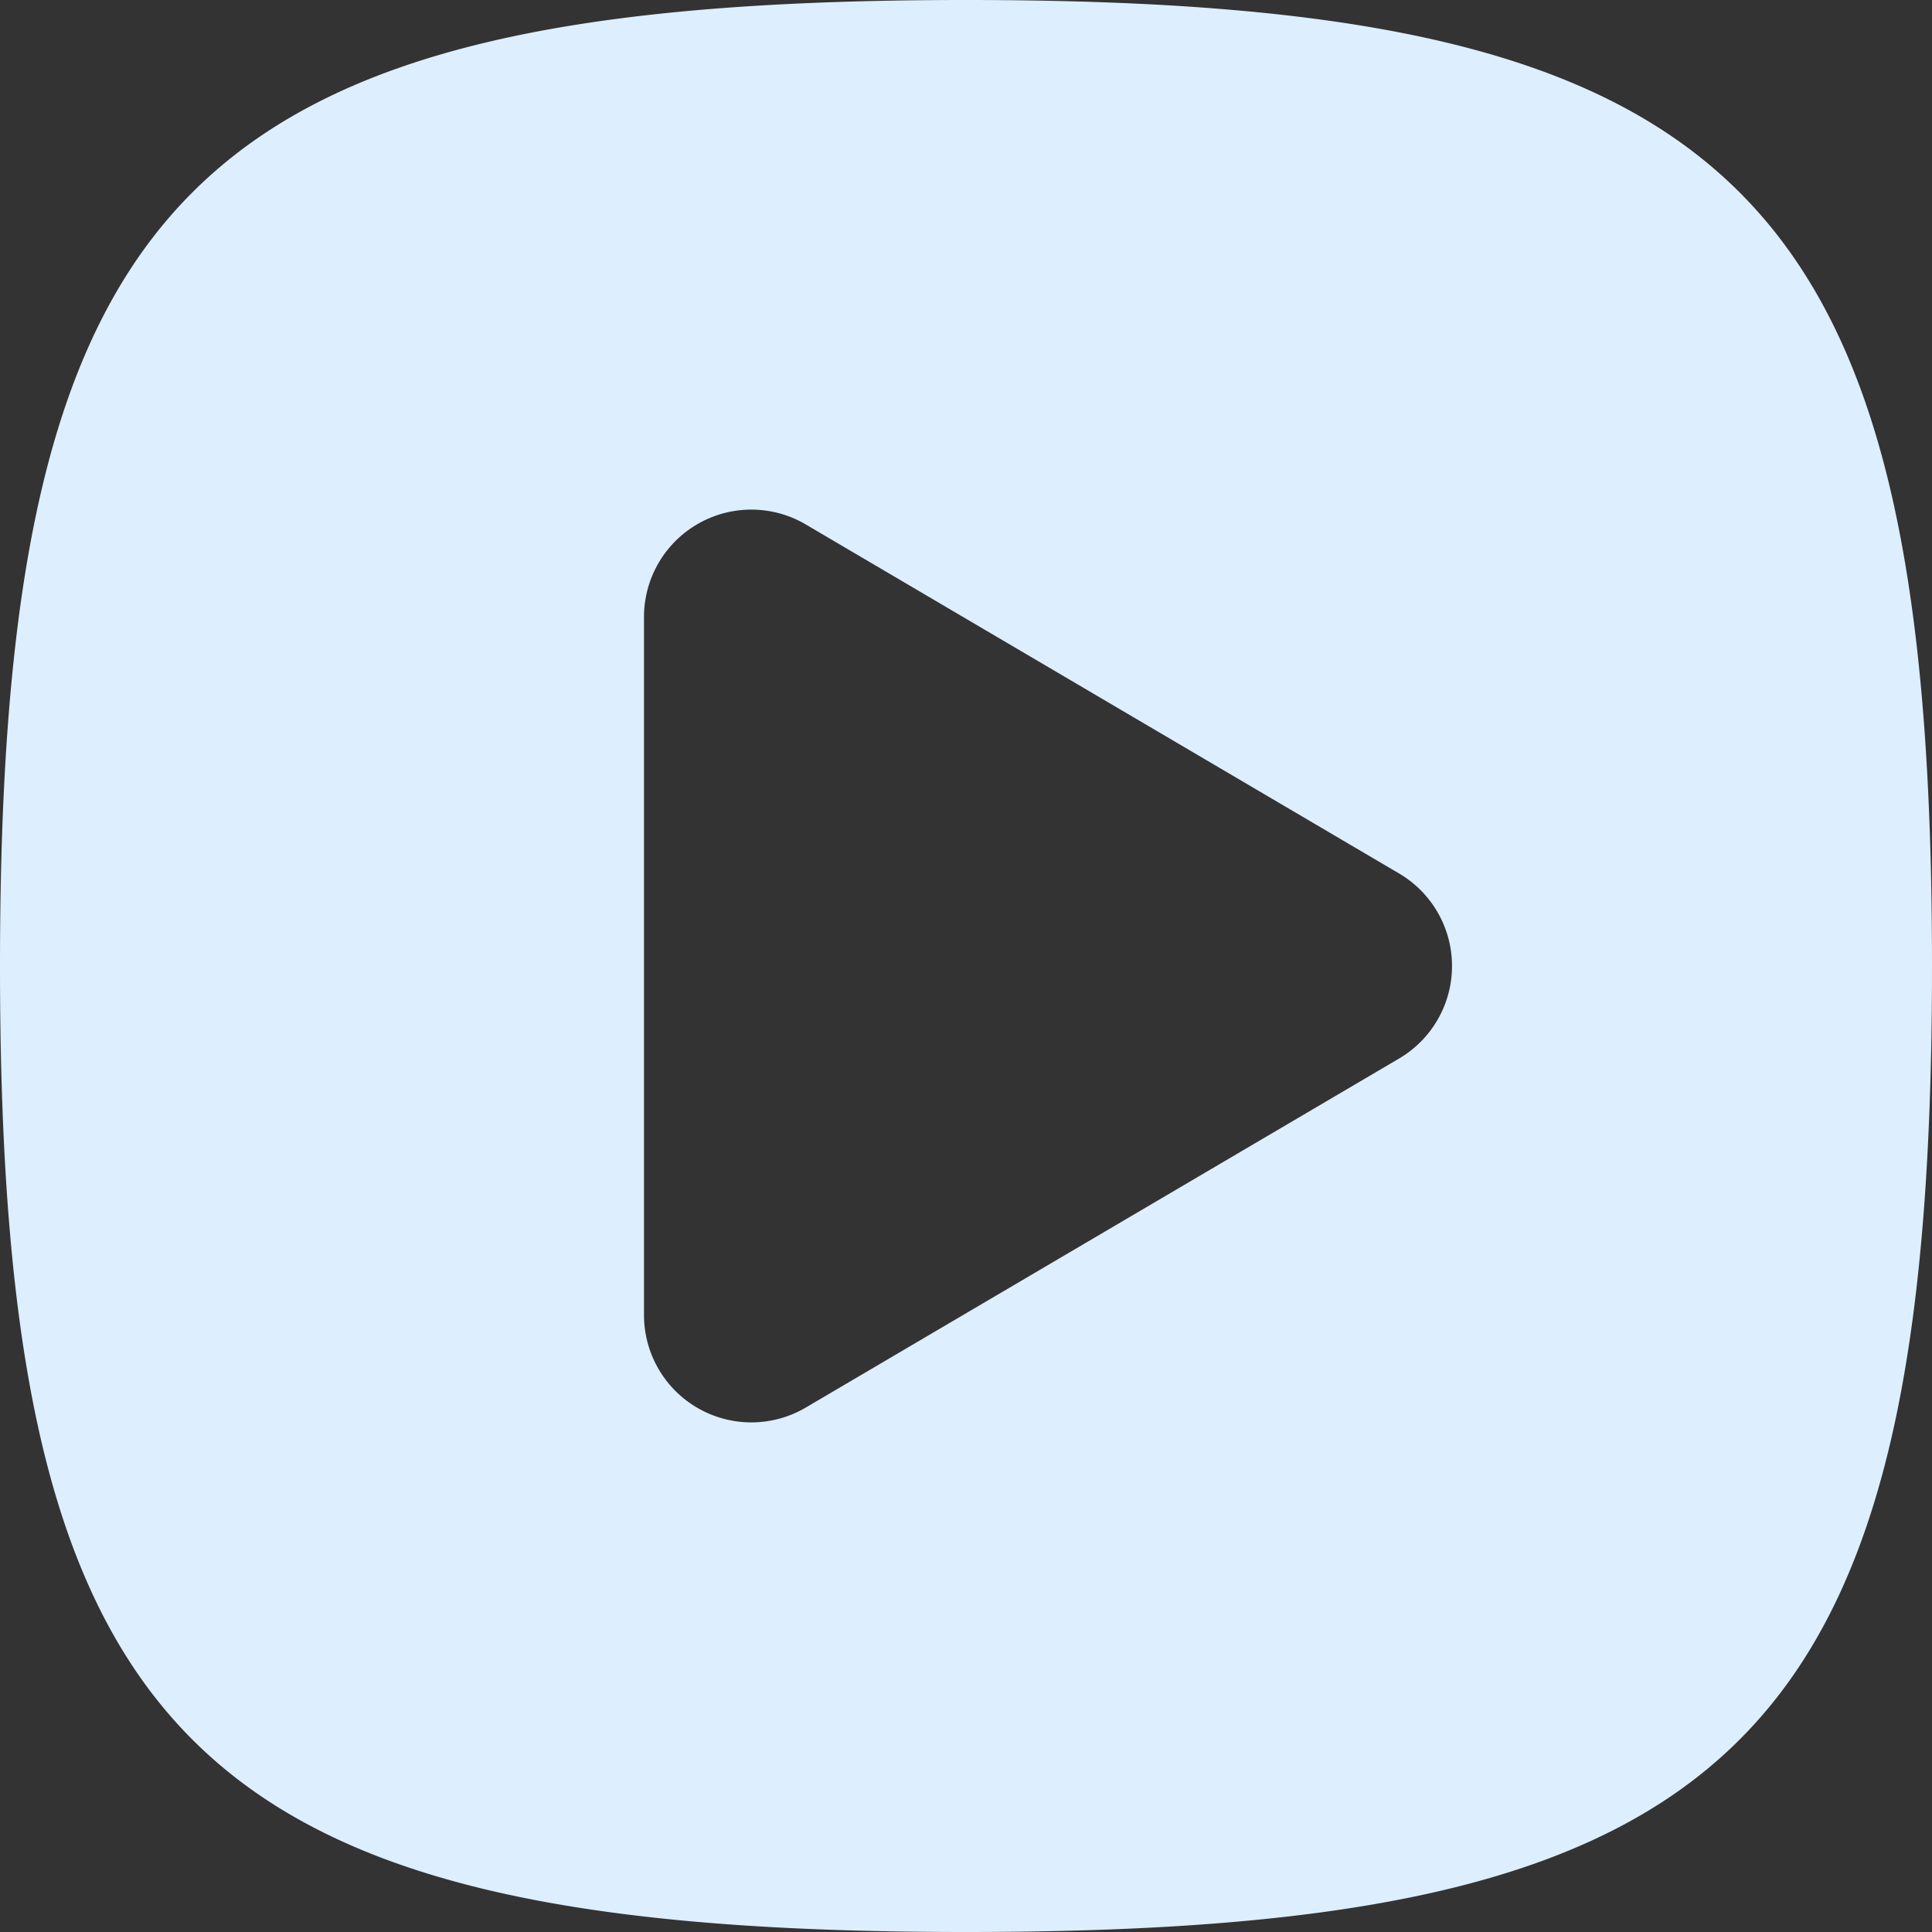 <svg xmlns="http://www.w3.org/2000/svg" width="18" height="18"><rect width="100%" height="100%" fill="#333333" stroke="none"/><path fill="#DEF" fill-rule="evenodd" d="M9 18c-7.22 0-9-1.78-9-9s1.78-9 9-9 9 1.78 9 9-1.78 9-9 9M7.507 4.886A1 1 0 0 0 6 5.748v6.504a1 1 0 0 0 1.507.862l5.528-3.252a1 1 0 0 0 0-1.724z"/></svg>
